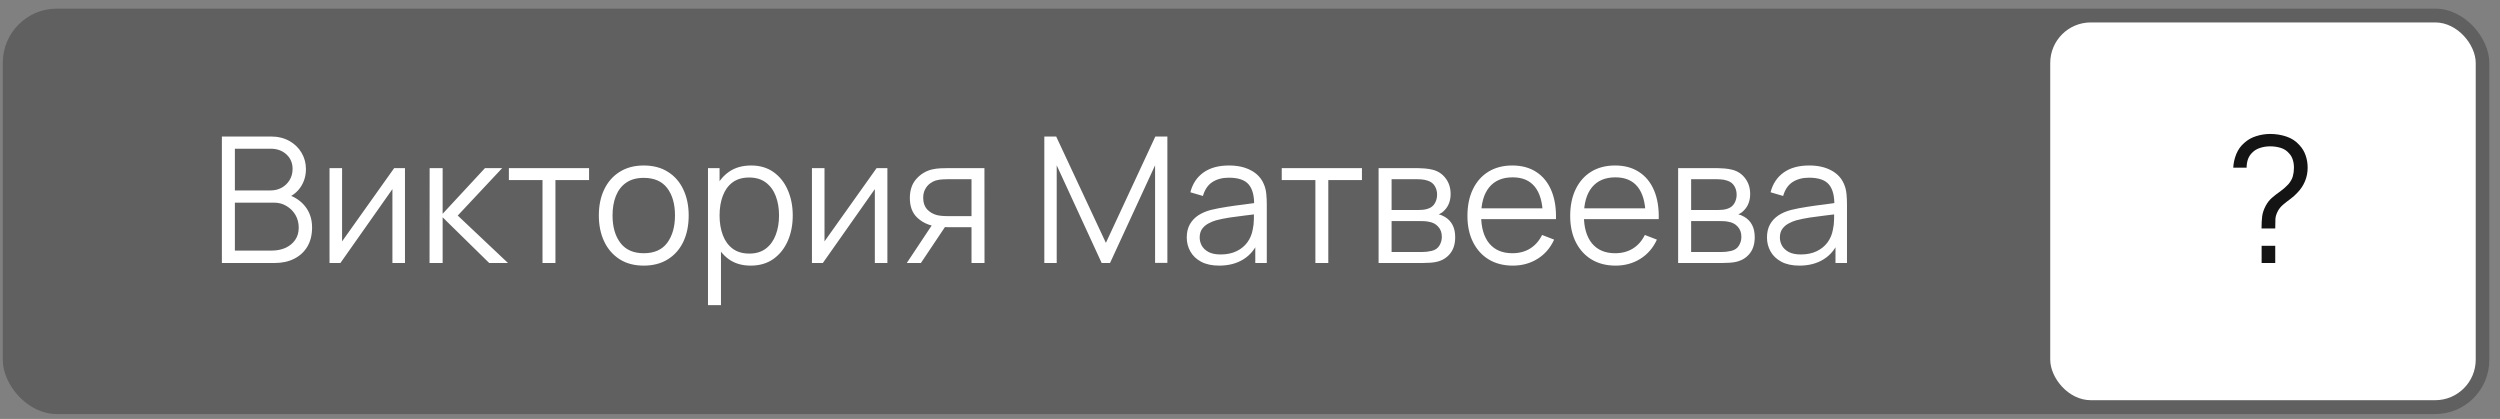 <?xml version="1.0" encoding="UTF-8"?> <svg xmlns="http://www.w3.org/2000/svg" width="185" height="31" viewBox="0 0 185 31" fill="none"><rect x="0" y="0" width="185" height="31" fill="#808080" stroke="none"/> <rect x="0.208" y="0.639" width="184" height="30" rx="4" fill="#171717" fill-opacity="0.3"></rect> <rect x="151.717" y="1.66" width="31.487" height="27.955" rx="3" fill="white"></rect> <path d="M16.419 19.461V10.101H20.032C20.557 10.101 21.014 10.209 21.404 10.426C21.794 10.643 22.097 10.935 22.314 11.303C22.531 11.667 22.639 12.07 22.639 12.512C22.639 13.015 22.505 13.464 22.236 13.858C21.967 14.248 21.608 14.519 21.157 14.67L21.144 14.352C21.751 14.525 22.227 14.829 22.574 15.262C22.921 15.695 23.094 16.22 23.094 16.835C23.094 17.377 22.979 17.845 22.75 18.239C22.52 18.629 22.197 18.93 21.781 19.142C21.365 19.355 20.882 19.461 20.331 19.461H16.419ZM17.381 18.544H20.098C20.479 18.544 20.821 18.477 21.125 18.343C21.428 18.204 21.666 18.009 21.84 17.758C22.017 17.507 22.106 17.203 22.106 16.848C22.106 16.501 22.026 16.189 21.866 15.912C21.705 15.635 21.486 15.414 21.209 15.249C20.936 15.08 20.624 14.995 20.273 14.995H17.381V18.544ZM17.381 14.092H20.026C20.325 14.092 20.598 14.025 20.845 13.89C21.092 13.752 21.287 13.563 21.43 13.325C21.577 13.087 21.651 12.811 21.651 12.499C21.651 12.057 21.497 11.698 21.189 11.42C20.886 11.143 20.498 11.004 20.026 11.004H17.381V14.092ZM29.968 12.441V19.461H29.039V13.994L25.191 19.461H24.385V12.441H25.314V17.862L29.169 12.441H29.968ZM31.786 19.461L31.793 12.441H32.755V15.821L35.888 12.441H37.161L33.873 15.951L37.59 19.461H36.2L32.755 16.081V19.461H31.786ZM40.146 19.461V13.325H37.657V12.441H43.591V13.325H41.102V19.461H40.146ZM47.635 19.656C46.938 19.656 46.342 19.498 45.848 19.181C45.354 18.865 44.974 18.427 44.71 17.868C44.446 17.309 44.314 16.668 44.314 15.944C44.314 15.208 44.448 14.562 44.717 14.007C44.985 13.453 45.367 13.022 45.861 12.714C46.359 12.402 46.95 12.246 47.635 12.246C48.337 12.246 48.935 12.404 49.429 12.72C49.928 13.032 50.307 13.468 50.567 14.027C50.831 14.582 50.963 15.221 50.963 15.944C50.963 16.681 50.831 17.329 50.567 17.888C50.302 18.443 49.921 18.876 49.423 19.188C48.924 19.5 48.328 19.656 47.635 19.656ZM47.635 18.739C48.415 18.739 48.996 18.482 49.377 17.966C49.758 17.446 49.949 16.772 49.949 15.944C49.949 15.095 49.756 14.419 49.371 13.916C48.989 13.414 48.411 13.162 47.635 13.162C47.111 13.162 46.678 13.282 46.335 13.52C45.997 13.754 45.744 14.081 45.575 14.501C45.41 14.917 45.328 15.398 45.328 15.944C45.328 16.789 45.523 17.468 45.913 17.979C46.303 18.486 46.877 18.739 47.635 18.739ZM55.55 19.656C54.904 19.656 54.358 19.493 53.911 19.168C53.465 18.839 53.127 18.395 52.898 17.836C52.668 17.273 52.553 16.642 52.553 15.944C52.553 15.234 52.668 14.601 52.898 14.046C53.132 13.487 53.474 13.048 53.925 12.727C54.375 12.406 54.93 12.246 55.589 12.246C56.23 12.246 56.78 12.408 57.239 12.733C57.699 13.058 58.05 13.5 58.292 14.059C58.539 14.618 58.663 15.247 58.663 15.944C58.663 16.646 58.539 17.277 58.292 17.836C58.045 18.395 57.69 18.839 57.227 19.168C56.763 19.493 56.204 19.656 55.55 19.656ZM52.391 22.581V12.441H53.248V17.725H53.352V22.581H52.391ZM55.452 18.765C55.942 18.765 56.349 18.642 56.674 18.395C56.999 18.148 57.242 17.812 57.402 17.387C57.567 16.958 57.649 16.477 57.649 15.944C57.649 15.416 57.569 14.939 57.408 14.514C57.248 14.09 57.003 13.754 56.674 13.507C56.349 13.26 55.935 13.136 55.432 13.136C54.943 13.136 54.535 13.256 54.211 13.494C53.89 13.732 53.649 14.064 53.489 14.488C53.329 14.909 53.248 15.394 53.248 15.944C53.248 16.486 53.329 16.971 53.489 17.4C53.649 17.825 53.892 18.159 54.217 18.401C54.542 18.644 54.954 18.765 55.452 18.765ZM65.667 12.441V19.461H64.738V13.994L60.89 19.461H60.084V12.441H61.013V17.862L64.868 12.441H65.667ZM71.892 19.461V16.815H70.254C70.064 16.815 69.866 16.809 69.663 16.796C69.463 16.779 69.277 16.755 69.104 16.724C68.61 16.629 68.189 16.412 67.843 16.074C67.5 15.732 67.329 15.26 67.329 14.657C67.329 14.068 67.49 13.596 67.81 13.24C68.131 12.881 68.519 12.647 68.974 12.538C69.182 12.491 69.392 12.463 69.604 12.454C69.821 12.445 70.007 12.441 70.163 12.441H72.848L72.854 19.461H71.892ZM67.102 19.461L69.058 16.516H70.118L68.148 19.461H67.102ZM70.202 15.996H71.892V13.26H70.202C70.098 13.26 69.953 13.264 69.767 13.273C69.58 13.282 69.405 13.31 69.24 13.357C69.097 13.401 68.954 13.477 68.811 13.585C68.672 13.689 68.555 13.83 68.46 14.007C68.365 14.181 68.317 14.393 68.317 14.644C68.317 14.995 68.412 15.277 68.603 15.489C68.798 15.697 69.041 15.84 69.331 15.918C69.487 15.953 69.643 15.975 69.799 15.983C69.955 15.992 70.09 15.996 70.202 15.996ZM77.28 19.461V10.101H78.157L81.836 17.972L85.496 10.101H86.386V19.454H85.476V12.233L82.142 19.461H81.524L78.196 12.233V19.461H77.28ZM90.219 19.656C89.69 19.656 89.246 19.561 88.886 19.37C88.531 19.179 88.265 18.926 88.087 18.609C87.909 18.293 87.82 17.949 87.82 17.576C87.82 17.195 87.896 16.87 88.048 16.601C88.204 16.328 88.414 16.105 88.678 15.931C88.947 15.758 89.257 15.626 89.608 15.535C89.963 15.448 90.356 15.372 90.784 15.307C91.218 15.238 91.64 15.18 92.052 15.132C92.468 15.08 92.832 15.03 93.144 14.982L92.806 15.19C92.819 14.497 92.685 13.984 92.403 13.65C92.121 13.316 91.632 13.149 90.934 13.149C90.453 13.149 90.046 13.258 89.712 13.474C89.383 13.691 89.151 14.033 89.016 14.501L88.087 14.228C88.247 13.6 88.57 13.113 89.055 12.766C89.541 12.419 90.171 12.246 90.947 12.246C91.588 12.246 92.132 12.367 92.579 12.61C93.029 12.848 93.348 13.195 93.534 13.65C93.621 13.854 93.677 14.081 93.703 14.332C93.729 14.584 93.742 14.839 93.742 15.099V19.461H92.891V17.699L93.138 17.803C92.899 18.406 92.529 18.865 92.026 19.181C91.523 19.498 90.921 19.656 90.219 19.656ZM90.329 18.83C90.776 18.83 91.166 18.75 91.499 18.59C91.833 18.43 92.102 18.211 92.305 17.933C92.509 17.652 92.641 17.335 92.702 16.984C92.754 16.759 92.782 16.512 92.787 16.243C92.791 15.97 92.793 15.767 92.793 15.632L93.157 15.821C92.832 15.864 92.479 15.908 92.097 15.951C91.721 15.994 91.348 16.044 90.98 16.1C90.615 16.157 90.286 16.224 89.992 16.302C89.792 16.358 89.599 16.438 89.413 16.542C89.227 16.642 89.073 16.776 88.951 16.945C88.835 17.114 88.776 17.325 88.776 17.576C88.776 17.78 88.826 17.977 88.925 18.167C89.029 18.358 89.194 18.516 89.419 18.642C89.649 18.768 89.953 18.83 90.329 18.83ZM97.339 19.461V13.325H94.849V12.441H100.784V13.325H98.294V19.461H97.339ZM102.016 19.461V12.441H104.909C105.056 12.441 105.234 12.45 105.442 12.467C105.654 12.484 105.851 12.517 106.033 12.564C106.428 12.668 106.744 12.881 106.982 13.201C107.225 13.522 107.346 13.908 107.346 14.358C107.346 14.61 107.307 14.835 107.229 15.034C107.156 15.229 107.05 15.398 106.911 15.541C106.846 15.615 106.774 15.68 106.696 15.736C106.618 15.788 106.543 15.832 106.469 15.866C106.608 15.892 106.757 15.953 106.917 16.048C107.169 16.196 107.359 16.395 107.489 16.646C107.619 16.893 107.684 17.195 107.684 17.55C107.684 18.031 107.57 18.423 107.34 18.726C107.11 19.03 106.803 19.238 106.417 19.35C106.244 19.398 106.055 19.428 105.851 19.441C105.652 19.454 105.464 19.461 105.286 19.461H102.016ZM102.978 18.648H105.24C105.331 18.648 105.446 18.642 105.585 18.629C105.724 18.612 105.847 18.59 105.955 18.564C106.211 18.499 106.397 18.369 106.514 18.174C106.636 17.975 106.696 17.758 106.696 17.524C106.696 17.216 106.605 16.965 106.423 16.77C106.246 16.571 106.007 16.449 105.708 16.406C105.609 16.384 105.505 16.371 105.396 16.367C105.288 16.363 105.191 16.36 105.104 16.36H102.978V18.648ZM102.978 15.541H104.941C105.054 15.541 105.18 15.535 105.318 15.522C105.461 15.505 105.585 15.476 105.689 15.437C105.914 15.359 106.079 15.225 106.183 15.034C106.291 14.844 106.345 14.636 106.345 14.41C106.345 14.163 106.287 13.947 106.17 13.76C106.057 13.574 105.886 13.444 105.656 13.37C105.5 13.314 105.331 13.282 105.149 13.273C104.972 13.264 104.859 13.26 104.811 13.26H102.978V15.541ZM111.95 19.656C111.266 19.656 110.672 19.504 110.169 19.201C109.671 18.898 109.283 18.471 109.006 17.92C108.729 17.37 108.59 16.724 108.59 15.983C108.59 15.216 108.726 14.553 108.999 13.994C109.272 13.435 109.656 13.004 110.15 12.701C110.648 12.398 111.235 12.246 111.911 12.246C112.605 12.246 113.196 12.406 113.686 12.727C114.176 13.043 114.546 13.498 114.797 14.092C115.049 14.686 115.164 15.394 115.142 16.217H114.167V15.879C114.15 14.969 113.952 14.283 113.575 13.819C113.203 13.355 112.657 13.123 111.937 13.123C111.183 13.123 110.605 13.368 110.202 13.858C109.803 14.348 109.604 15.045 109.604 15.951C109.604 16.835 109.803 17.522 110.202 18.011C110.605 18.497 111.175 18.739 111.911 18.739C112.414 18.739 112.852 18.625 113.224 18.395C113.601 18.161 113.898 17.825 114.115 17.387L115.005 17.732C114.728 18.343 114.319 18.817 113.777 19.155C113.24 19.489 112.631 19.656 111.95 19.656ZM109.266 16.217V15.418H114.628V16.217H109.266ZM119.555 19.656C118.87 19.656 118.277 19.504 117.774 19.201C117.276 18.898 116.888 18.471 116.61 17.92C116.333 17.37 116.194 16.724 116.194 15.983C116.194 15.216 116.331 14.553 116.604 13.994C116.877 13.435 117.26 13.004 117.754 12.701C118.253 12.398 118.84 12.246 119.516 12.246C120.209 12.246 120.801 12.406 121.29 12.727C121.78 13.043 122.151 13.498 122.402 14.092C122.653 14.686 122.768 15.394 122.746 16.217H121.771V15.879C121.754 14.969 121.557 14.283 121.18 13.819C120.807 13.355 120.261 13.123 119.542 13.123C118.788 13.123 118.209 13.368 117.806 13.858C117.408 14.348 117.208 15.045 117.208 15.951C117.208 16.835 117.408 17.522 117.806 18.011C118.209 18.497 118.779 18.739 119.516 18.739C120.019 18.739 120.456 18.625 120.829 18.395C121.206 18.161 121.503 17.825 121.719 17.387L122.61 17.732C122.333 18.343 121.923 18.817 121.381 19.155C120.844 19.489 120.235 19.656 119.555 19.656ZM116.87 16.217V15.418H122.233V16.217H116.87ZM124.182 19.461V12.441H127.075C127.222 12.441 127.4 12.45 127.608 12.467C127.82 12.484 128.017 12.517 128.199 12.564C128.594 12.668 128.91 12.881 129.148 13.201C129.391 13.522 129.512 13.908 129.512 14.358C129.512 14.61 129.473 14.835 129.395 15.034C129.322 15.229 129.216 15.398 129.077 15.541C129.012 15.615 128.94 15.68 128.862 15.736C128.784 15.788 128.709 15.832 128.635 15.866C128.774 15.892 128.923 15.953 129.083 16.048C129.335 16.196 129.525 16.395 129.655 16.646C129.785 16.893 129.85 17.195 129.85 17.55C129.85 18.031 129.736 18.423 129.506 18.726C129.276 19.03 128.969 19.238 128.583 19.35C128.41 19.398 128.221 19.428 128.017 19.441C127.818 19.454 127.63 19.461 127.452 19.461H124.182ZM125.144 18.648H127.406C127.497 18.648 127.612 18.642 127.751 18.629C127.89 18.612 128.013 18.59 128.121 18.564C128.377 18.499 128.563 18.369 128.68 18.174C128.802 17.975 128.862 17.758 128.862 17.524C128.862 17.216 128.771 16.965 128.589 16.77C128.412 16.571 128.173 16.449 127.874 16.406C127.775 16.384 127.671 16.371 127.562 16.367C127.454 16.363 127.357 16.36 127.27 16.36H125.144V18.648ZM125.144 15.541H127.107C127.22 15.541 127.346 15.535 127.484 15.522C127.627 15.505 127.751 15.476 127.855 15.437C128.08 15.359 128.245 15.225 128.349 15.034C128.457 14.844 128.511 14.636 128.511 14.41C128.511 14.163 128.453 13.947 128.336 13.76C128.223 13.574 128.052 13.444 127.822 13.37C127.666 13.314 127.497 13.282 127.315 13.273C127.138 13.264 127.025 13.26 126.977 13.26H125.144V15.541ZM133.154 19.656C132.626 19.656 132.182 19.561 131.822 19.37C131.467 19.179 131.2 18.926 131.022 18.609C130.845 18.293 130.756 17.949 130.756 17.576C130.756 17.195 130.832 16.87 130.983 16.601C131.139 16.328 131.35 16.105 131.614 15.931C131.883 15.758 132.192 15.626 132.543 15.535C132.899 15.448 133.291 15.372 133.72 15.307C134.153 15.238 134.576 15.18 134.987 15.132C135.403 15.08 135.767 15.03 136.079 14.982L135.741 15.19C135.754 14.497 135.62 13.984 135.338 13.65C135.057 13.316 134.567 13.149 133.869 13.149C133.388 13.149 132.981 13.258 132.647 13.474C132.318 13.691 132.086 14.033 131.952 14.501L131.022 14.228C131.183 13.6 131.506 13.113 131.991 12.766C132.476 12.419 133.107 12.246 133.882 12.246C134.524 12.246 135.068 12.367 135.514 12.61C135.965 12.848 136.283 13.195 136.469 13.65C136.556 13.854 136.612 14.081 136.638 14.332C136.664 14.584 136.677 14.839 136.677 15.099V19.461H135.826V17.699L136.073 17.803C135.835 18.406 135.464 18.865 134.961 19.181C134.459 19.498 133.856 19.656 133.154 19.656ZM133.265 18.83C133.711 18.83 134.101 18.75 134.435 18.59C134.769 18.43 135.037 18.211 135.241 17.933C135.445 17.652 135.577 17.335 135.637 16.984C135.689 16.759 135.718 16.512 135.722 16.243C135.726 15.97 135.728 15.767 135.728 15.632L136.092 15.821C135.767 15.864 135.414 15.908 135.033 15.951C134.656 15.994 134.283 16.044 133.915 16.1C133.551 16.157 133.222 16.224 132.927 16.302C132.728 16.358 132.535 16.438 132.348 16.542C132.162 16.642 132.008 16.776 131.887 16.945C131.77 17.114 131.711 17.325 131.711 17.576C131.711 17.78 131.761 17.977 131.861 18.167C131.965 18.358 132.13 18.516 132.355 18.642C132.585 18.768 132.888 18.83 133.265 18.83Z" fill="white"></path> <path d="M167.354 16.906C167.354 16.568 167.369 16.272 167.399 16.016C167.434 15.756 167.521 15.496 167.659 15.236C167.789 14.989 167.95 14.785 168.14 14.625C168.331 14.46 168.53 14.306 168.738 14.163C168.946 14.016 169.144 13.843 169.33 13.643C169.499 13.448 169.612 13.251 169.668 13.052C169.724 12.853 169.752 12.642 169.752 12.421C169.752 12.2 169.724 12.003 169.668 11.83C169.616 11.657 169.534 11.507 169.421 11.381C169.248 11.169 169.035 11.024 168.784 10.946C168.533 10.868 168.27 10.829 167.997 10.829C167.729 10.829 167.477 10.868 167.243 10.946C167.014 11.02 166.823 11.134 166.671 11.29C166.524 11.429 166.416 11.596 166.346 11.791C166.281 11.986 166.249 12.192 166.249 12.408H165.261C165.278 12.066 165.352 11.732 165.482 11.407C165.616 11.078 165.811 10.803 166.067 10.582C166.323 10.348 166.619 10.179 166.957 10.075C167.3 9.967 167.644 9.912 167.991 9.912C168.416 9.912 168.819 9.977 169.2 10.107C169.581 10.233 169.902 10.445 170.162 10.744C170.37 10.965 170.522 11.219 170.617 11.505C170.717 11.787 170.766 12.088 170.766 12.408C170.766 12.768 170.699 13.106 170.565 13.422C170.431 13.739 170.242 14.02 169.999 14.267C169.852 14.428 169.685 14.577 169.499 14.716C169.313 14.85 169.133 14.991 168.959 15.138C168.79 15.281 168.66 15.437 168.569 15.606C168.457 15.814 168.394 16.012 168.381 16.198C168.372 16.384 168.368 16.62 168.368 16.906H167.354ZM167.36 19.461V18.187H168.368V19.461H167.36Z" fill="#141414"></path> </svg> 